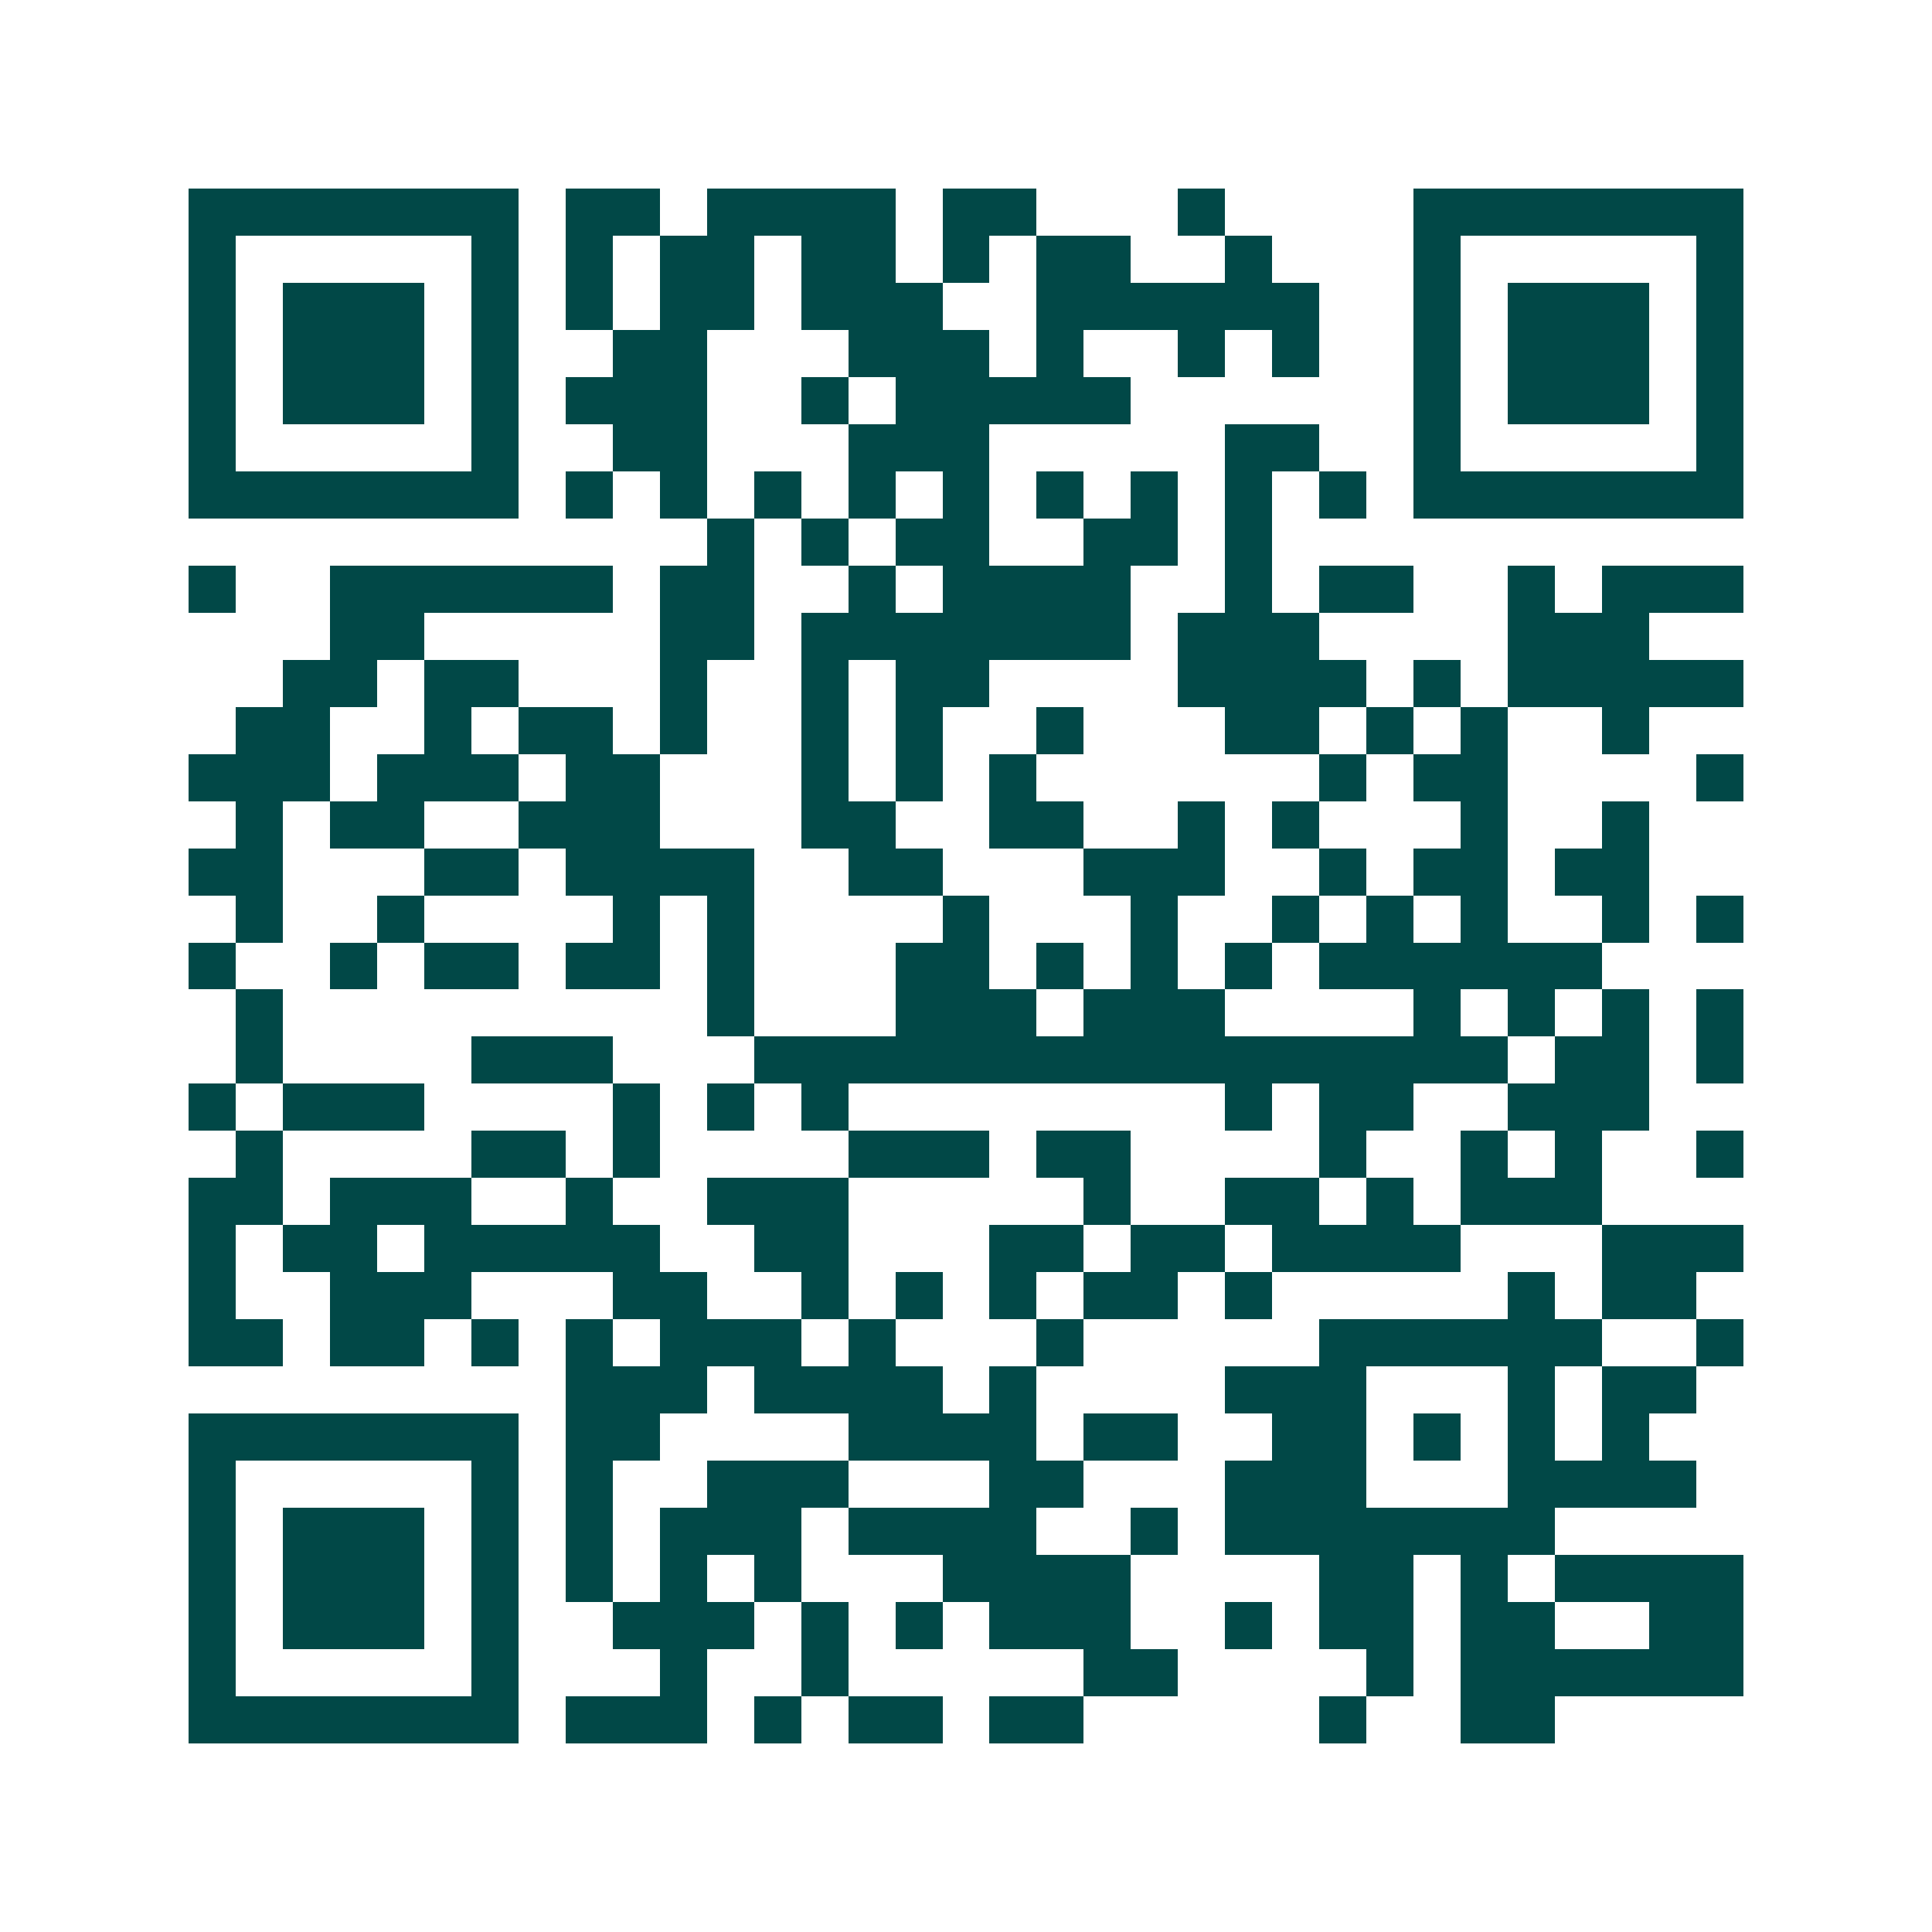 <svg xmlns="http://www.w3.org/2000/svg" width="200" height="200" viewBox="0 0 41 41" shape-rendering="crispEdges"><path fill="#ffffff" d="M0 0h41v41H0z"/><path stroke="#014847" d="M4 4.5h7m1 0h2m1 0h4m1 0h2m3 0h1m4 0h7M4 5.5h1m5 0h1m1 0h1m1 0h2m1 0h2m1 0h1m1 0h2m2 0h1m3 0h1m5 0h1M4 6.5h1m1 0h3m1 0h1m1 0h1m1 0h2m1 0h3m2 0h6m2 0h1m1 0h3m1 0h1M4 7.5h1m1 0h3m1 0h1m2 0h2m3 0h3m1 0h1m2 0h1m1 0h1m2 0h1m1 0h3m1 0h1M4 8.5h1m1 0h3m1 0h1m1 0h3m2 0h1m1 0h5m6 0h1m1 0h3m1 0h1M4 9.5h1m5 0h1m2 0h2m3 0h3m5 0h2m2 0h1m5 0h1M4 10.5h7m1 0h1m1 0h1m1 0h1m1 0h1m1 0h1m1 0h1m1 0h1m1 0h1m1 0h1m1 0h7M15 11.5h1m1 0h1m1 0h2m2 0h2m1 0h1M4 12.5h1m2 0h6m1 0h2m2 0h1m1 0h4m2 0h1m1 0h2m2 0h1m1 0h3M7 13.5h2m5 0h2m1 0h7m1 0h3m4 0h3M6 14.5h2m1 0h2m3 0h1m2 0h1m1 0h2m4 0h4m1 0h1m1 0h5M5 15.5h2m2 0h1m1 0h2m1 0h1m2 0h1m1 0h1m2 0h1m3 0h2m1 0h1m1 0h1m2 0h1M4 16.5h3m1 0h3m1 0h2m3 0h1m1 0h1m1 0h1m6 0h1m1 0h2m4 0h1M5 17.5h1m1 0h2m2 0h3m3 0h2m2 0h2m2 0h1m1 0h1m3 0h1m2 0h1M4 18.5h2m3 0h2m1 0h4m2 0h2m3 0h3m2 0h1m1 0h2m1 0h2M5 19.5h1m2 0h1m4 0h1m1 0h1m4 0h1m3 0h1m2 0h1m1 0h1m1 0h1m2 0h1m1 0h1M4 20.5h1m2 0h1m1 0h2m1 0h2m1 0h1m3 0h2m1 0h1m1 0h1m1 0h1m1 0h6M5 21.5h1m9 0h1m3 0h3m1 0h3m4 0h1m1 0h1m1 0h1m1 0h1M5 22.5h1m4 0h3m3 0h16m1 0h2m1 0h1M4 23.5h1m1 0h3m4 0h1m1 0h1m1 0h1m8 0h1m1 0h2m2 0h3M5 24.5h1m4 0h2m1 0h1m4 0h3m1 0h2m4 0h1m2 0h1m1 0h1m2 0h1M4 25.5h2m1 0h3m2 0h1m2 0h3m5 0h1m2 0h2m1 0h1m1 0h3M4 26.5h1m1 0h2m1 0h5m2 0h2m3 0h2m1 0h2m1 0h4m3 0h3M4 27.5h1m2 0h3m3 0h2m2 0h1m1 0h1m1 0h1m1 0h2m1 0h1m5 0h1m1 0h2M4 28.5h2m1 0h2m1 0h1m1 0h1m1 0h3m1 0h1m3 0h1m5 0h6m2 0h1M12 29.5h3m1 0h4m1 0h1m4 0h3m3 0h1m1 0h2M4 30.5h7m1 0h2m4 0h4m1 0h2m2 0h2m1 0h1m1 0h1m1 0h1M4 31.5h1m5 0h1m1 0h1m2 0h3m3 0h2m3 0h3m3 0h4M4 32.5h1m1 0h3m1 0h1m1 0h1m1 0h3m1 0h4m2 0h1m1 0h7M4 33.5h1m1 0h3m1 0h1m1 0h1m1 0h1m1 0h1m3 0h4m4 0h2m1 0h1m1 0h4M4 34.5h1m1 0h3m1 0h1m2 0h3m1 0h1m1 0h1m1 0h3m2 0h1m1 0h2m1 0h2m2 0h2M4 35.5h1m5 0h1m3 0h1m2 0h1m5 0h2m4 0h1m1 0h6M4 36.5h7m1 0h3m1 0h1m1 0h2m1 0h2m5 0h1m2 0h2"/></svg>
